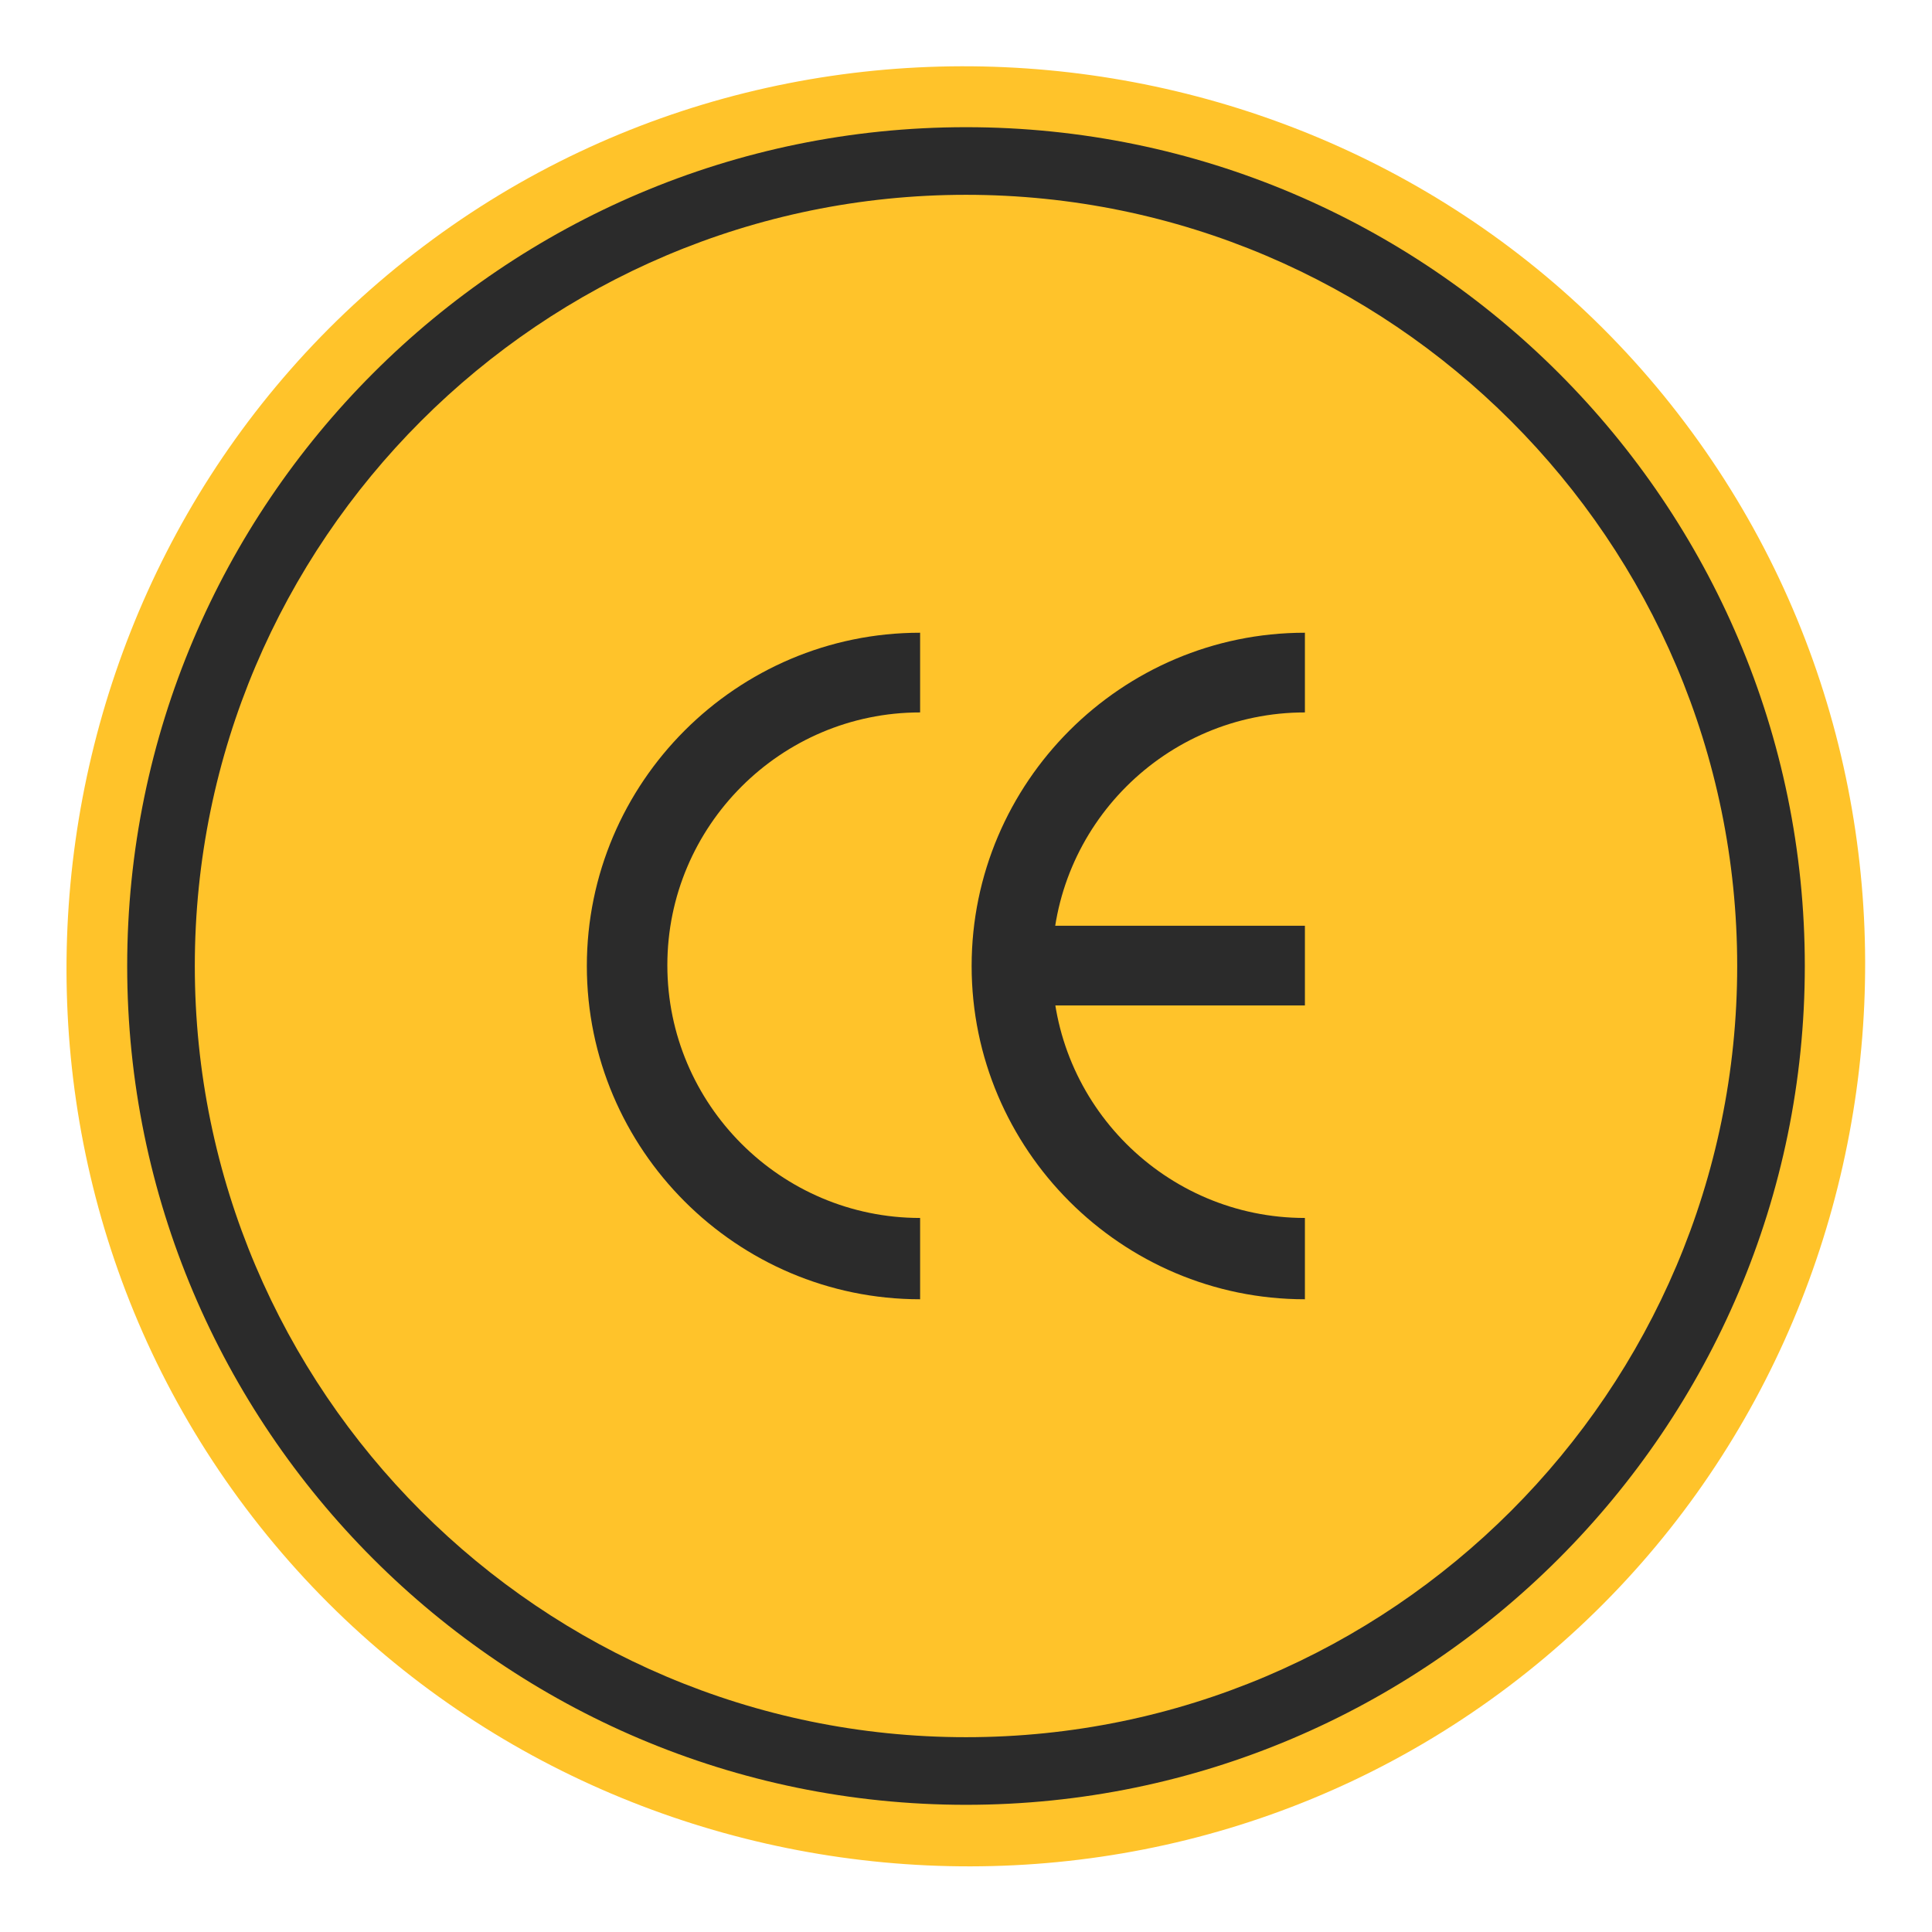 <?xml version="1.0" encoding="UTF-8"?>
<svg id="Layer_1" data-name="Layer 1" xmlns="http://www.w3.org/2000/svg" viewBox="0 0 24 24">
  <defs>
    <style>
      .cls-1 {
        fill: #ffc224;
        opacity: .97;
      }

      .cls-2 {
        fill: #2b2b2b;
      }
    </style>
  </defs>
  <path class="cls-1" d="M18.74,20.95c-4.9,3.7-11.99,2.7-15.69-2.22C-.63,13.84.36,6.75,5.26,3.06,10.16-.64,17.25.36,20.93,5.25c3.7,4.91,2.71,12-2.19,15.7"/>
  <g>
    <path class="cls-2" d="M12,22.42c-5.75,0-10.42-4.68-10.42-10.42S6.25,1.58,12,1.58s10.42,4.68,10.42,10.42-4.68,10.42-10.42,10.42ZM12,2.42C6.72,2.42,2.42,6.72,2.42,12s4.3,9.58,9.58,9.58,9.58-4.3,9.58-9.58S17.28,2.42,12,2.42Z"/>
    <g>
      <path class="cls-2" d="M11.43,16.14c-2.28,0-4.14-1.86-4.14-4.14s1.86-4.14,4.14-4.14v.99c-1.73,0-3.14,1.41-3.14,3.14s1.41,3.14,3.14,3.14v.99Z"/>
      <path class="cls-2" d="M16.21,16.14c-2.28,0-4.14-1.86-4.14-4.14s1.86-4.14,4.14-4.14v.99c-1.73,0-3.14,1.41-3.14,3.14s1.41,3.14,3.14,3.14v.99Z"/>
      <rect class="cls-2" x="12.57" y="11.5" width="3.64" height=".99"/>
    </g>
  </g>
</svg>